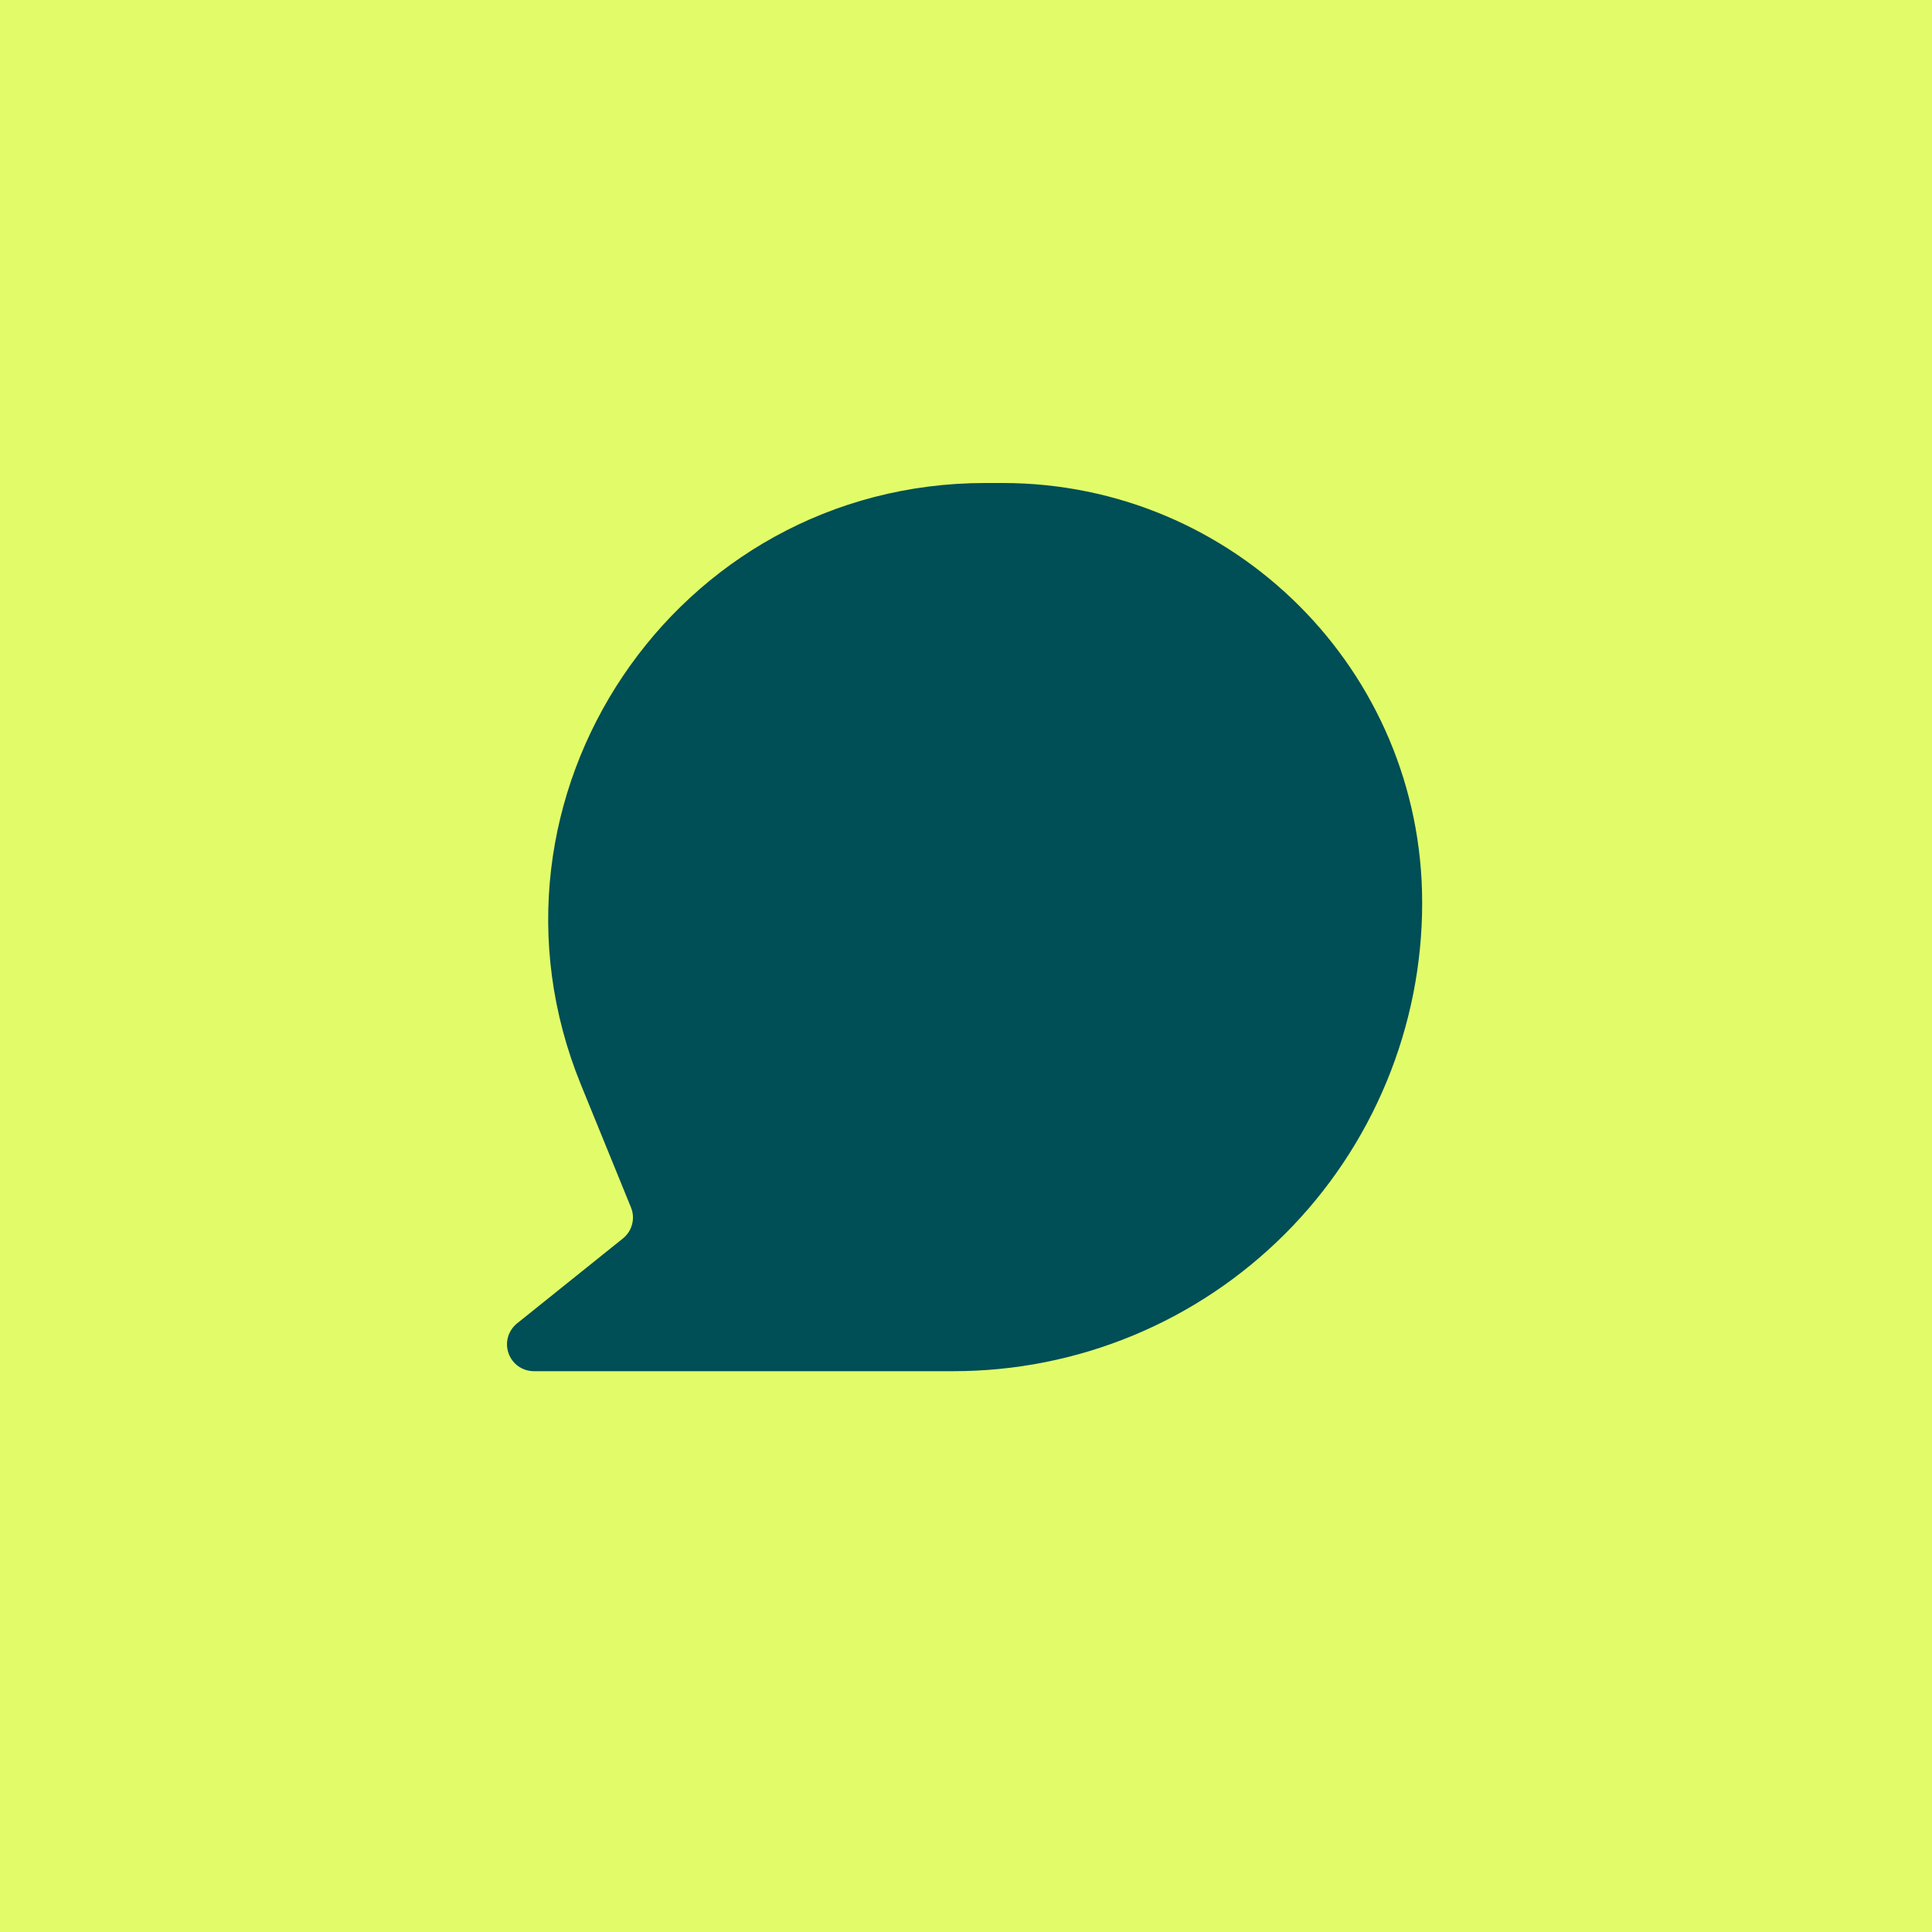 <?xml version="1.0" encoding="UTF-8"?> <svg xmlns="http://www.w3.org/2000/svg" width="36" height="36" viewBox="0 0 36 36" fill="none"><rect width="36" height="36" fill="#E2FC69"></rect><path d="M18.36 9C12.58 9 8.644 14.857 10.824 20.21L11.757 22.498C11.798 22.598 11.806 22.708 11.778 22.812C11.752 22.917 11.691 23.009 11.607 23.077L9.634 24.66C9.554 24.725 9.495 24.813 9.466 24.913C9.438 25.012 9.441 25.118 9.476 25.216C9.51 25.314 9.574 25.398 9.658 25.458C9.743 25.518 9.844 25.55 9.947 25.55H17.767C18.914 25.55 20.05 25.325 21.11 24.886C22.169 24.448 23.132 23.804 23.943 22.993C24.754 22.183 25.397 21.22 25.836 20.16C26.275 19.101 26.501 17.965 26.5 16.818C26.5 12.5 23 9 18.682 9H18.36Z" fill="#004E56"></path></svg> 